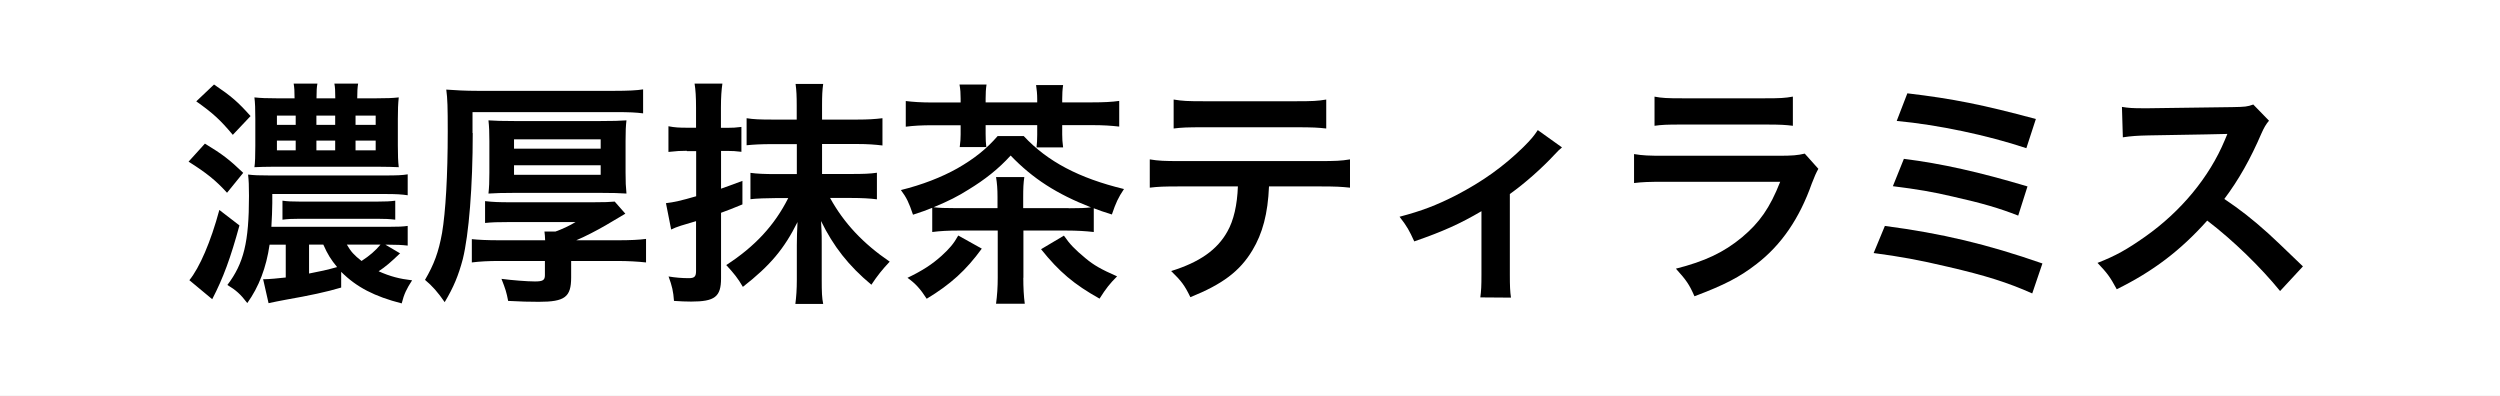 <?xml version="1.0" encoding="UTF-8"?>
<svg id="_レイヤー_2" data-name="レイヤー 2" xmlns="http://www.w3.org/2000/svg" viewBox="0 0 221 35">
  <rect x="0" y="0" width="221" height="35" fill="#808080" stroke="none"/>
  <defs>
    <style>
      .cls-1 {
        fill: #fff;
        stroke: #fff;
        stroke-miterlimit: 10;
      }
    </style>
  </defs>
  <g id="main">
    <rect class="cls-1" x=".5" y=".5" width="220" height="34"/>
    <g>
      <path d="M18.12,12.7c1.57.95,2.18,1.43,3.38,2.58l-1.43,1.76c-1.01-1.11-1.83-1.76-3.4-2.75l1.45-1.6ZM21.17,19.92c-.78,2.86-1.43,4.64-2.41,6.53l-2.02-1.68c.9-1.11,1.89-3.38,2.65-6.21l1.78,1.37ZM18.92,7.47c1.55,1.05,2.1,1.53,3.23,2.79l-1.57,1.66c-1.11-1.32-1.72-1.89-3.23-2.96l1.57-1.49ZM35.36,22.4c-.86.82-1.28,1.18-1.89,1.58,1.03.46,1.85.67,2.96.8-.48.74-.71,1.2-.92,2.04-2.39-.61-3.99-1.43-5.35-2.79v1.39c-1.26.38-2.81.71-4.87,1.07-.57.11-1.11.21-1.55.31l-.48-2.12h.19c.29,0,1.22-.08,1.81-.15v-2.9h-1.43c-.29,2.02-.94,3.72-1.97,5.16-.59-.78-1.01-1.15-1.76-1.6,1.45-1.91,1.91-3.78,1.91-7.87,0-.9-.02-1.37-.08-1.89.52.06.94.08,1.93.08h10.14c1.11,0,1.55-.02,2.04-.1v1.85c-.55-.08-.99-.11-2.02-.11h-9.95v.8c0,.55-.04,1.41-.08,2.1h10.33c.9,0,1.3-.02,1.72-.08v1.74c-.52-.06-.99-.08-1.68-.08h-.29l1.32.78ZM33.28,8.69c.92,0,1.43-.02,1.97-.08-.06.57-.08,1.07-.08,1.89v2.35c0,.88.02,1.41.08,1.93-.57-.02-.94-.04-1.78-.04h-9.36c-.67,0-1.11.02-1.62.04.06-.31.08-1.11.08-1.89v-2.37c0-.86-.02-1.45-.08-1.91.57.06,1.09.08,1.95.08h1.6c0-.67-.02-.92-.08-1.3h2.1c-.06.29-.08.69-.08,1.3h1.66c0-.65-.02-.99-.08-1.3h2.1c-.06.34-.08.74-.08,1.3h1.72ZM24.48,10.22v.82h1.66v-.82h-1.66ZM24.48,12.43v.86h1.66v-.86h-1.66ZM34.94,19.42c-.5-.06-.92-.08-1.6-.08h-6.84c-.67,0-1.09.02-1.53.08v-1.68c.42.06.82.08,1.53.08h6.87c.71,0,1.13-.02,1.57-.08v1.68ZM27.32,21.62v2.56c.99-.19,1.55-.31,2.48-.57-.55-.67-.84-1.13-1.22-1.99h-1.26ZM27.97,11.04h1.66v-.82h-1.66v.82ZM27.97,13.29h1.66v-.86h-1.66v.86ZM30.66,21.62c.36.63.65.94,1.3,1.45.71-.46,1.22-.9,1.68-1.45h-2.98ZM31.43,11.04h1.78v-.82h-1.78v.82ZM31.43,13.29h1.78v-.86h-1.78v.86Z"/>
      <path d="M41.79,11.76c0,4.72-.34,8.97-.88,11.15-.38,1.43-.8,2.46-1.6,3.8-.59-.86-1.09-1.43-1.74-1.97.8-1.37,1.2-2.44,1.51-4.16.31-1.85.5-5.02.5-8.99,0-2.1-.02-2.86-.13-3.67.84.06,1.68.11,2.77.11h12.07c1.2,0,2.02-.04,2.56-.13v2.12c-.63-.08-1.18-.11-2.48-.11h-12.6v1.85ZM48.19,21.25c-.02-.36-.02-.52-.06-.78h.97c.59-.21,1.26-.52,1.78-.84h-5.77c-1.13,0-1.64.02-2.23.08v-1.93c.69.08,1.26.1,2.18.1h7.37c1.07,0,1.45-.02,1.91-.06l.94,1.07q-.1.06-1.74,1.03c-.76.44-1.81.99-2.6,1.32h3.67c1.11,0,1.89-.04,2.5-.12v2.08c-.73-.08-1.6-.13-2.5-.13h-4.12v1.45c0,1.74-.55,2.16-2.86,2.16-.99,0-1.47-.02-2.71-.08-.15-.78-.23-1.03-.59-1.95.9.12,2.27.23,2.96.23s.88-.11.88-.55v-1.26h-4.05c-.92,0-1.72.04-2.41.13v-2.06c.57.06,1.34.1,2.46.1h4.01ZM43.26,12.47c0-.78-.02-1.28-.08-1.83.63.04,1.13.06,2.31.06h7.58c1.18,0,1.68-.02,2.31-.06-.06.48-.08.97-.08,1.81v2.81c0,.84.02,1.24.08,1.85-.65-.04-1.2-.06-2.33-.06h-7.54c-1.11,0-1.68.02-2.33.06.06-.57.08-1.01.08-1.83v-2.81ZM45.44,13.14h7.66v-.82h-7.66v.82ZM45.44,15.45h7.66v-.84h-7.66v.84Z"/>
      <path d="M60.71,13.33c-.52,0-.9.02-1.62.1v-2.27c.55.11.97.13,1.62.13h.82v-1.76c0-.97-.04-1.58-.13-2.14h2.46c-.08.55-.13,1.18-.13,2.12v1.79h.55c.46,0,.82-.02,1.26-.08v2.2c-.46-.06-.82-.08-1.28-.08h-.52v3.34c.5-.17.88-.32,1.89-.69v2.08c-.9.38-1.2.48-1.89.74v5.79c0,1.64-.55,2.06-2.65,2.06-.52,0-.86-.02-1.51-.06-.06-.84-.17-1.32-.48-2.16.59.1,1.2.15,1.78.15.5,0,.65-.13.65-.63v-4.41c-.34.1-1.05.31-1.34.4-.44.15-.55.19-.86.34l-.46-2.33c.71-.08,1.36-.23,2.67-.61v-3.99h-.82ZM68.27,12.74c-1.01,0-1.66.04-2.27.1v-2.39c.61.1,1.22.12,2.27.12h2.16v-1.26c0-.8-.02-1.28-.1-1.89h2.44c-.08.57-.1,1.05-.1,1.89v1.26h3.11c.94,0,1.57-.04,2.23-.12v2.41c-.67-.08-1.3-.13-2.23-.13h-3.11v2.65h2.58c1.07,0,1.66-.02,2.27-.11v2.35c-.59-.08-1.36-.12-2.27-.12h-1.87c1.22,2.22,2.92,4.03,5.27,5.63-.65.69-1.09,1.24-1.62,2.04-2.02-1.68-3.36-3.4-4.45-5.63q.02.25.04.8c.02.25.02.76.02,1.18v3.19c0,1.13.02,1.62.13,2.16h-2.46c.08-.63.13-1.28.13-2.16v-3.04c0-.71.02-1.13.06-2.04-1.18,2.37-2.41,3.84-4.83,5.73-.44-.76-.78-1.18-1.47-1.93,2.54-1.64,4.28-3.53,5.48-5.92h-1.07c-.73,0-1.85.04-2.27.1v-2.33c.57.08,1.22.11,2.29.11h1.81v-2.65h-2.16Z"/>
      <path d="M90.46,24.56c0,.84.04,1.64.13,2.29h-2.54c.1-.74.15-1.49.15-2.29v-4.18h-3.38c-1.01,0-1.72.04-2.41.13v-2.14c-.57.23-.86.34-1.7.61-.36-1.07-.57-1.51-1.07-2.18,1.87-.46,3.59-1.13,4.98-1.91,1.51-.86,2.6-1.74,3.57-2.86h2.31c2.1,2.25,4.89,3.72,8.86,4.68-.52.78-.71,1.2-1.07,2.25-.82-.25-1.09-.36-1.6-.55v2.1c-.71-.08-1.43-.13-2.48-.13h-3.74v4.18ZM84.92,8.71c0-.44-.02-.8-.1-1.24h2.39c-.06.38-.08.8-.08,1.24v.34h4.56v-.29c0-.42-.04-.86-.1-1.24h2.39c-.06.4-.08.8-.08,1.24v.29h2.58c1.11,0,1.83-.04,2.46-.13v2.27c-.71-.08-1.36-.13-2.46-.13h-2.58v.82c0,.4.02.69.08,1.15h-2.35c.04-.36.06-.65.06-1.11v-.86h-4.56v.78c0,.55.02.78.06,1.16h-2.35c.06-.42.08-.78.08-1.11v-.82h-2.41c-1.07,0-1.74.04-2.44.13v-2.27c.65.08,1.34.13,2.44.13h2.41v-.34ZM86.79,21.98c-1.39,1.91-2.75,3.15-4.87,4.43-.55-.86-1.01-1.37-1.7-1.85,1.39-.67,2.18-1.2,3.02-1.95.69-.63,1.07-1.07,1.47-1.79l2.08,1.16ZM94.47,18.41c1.03,0,1.49-.02,1.97-.08-3.02-1.18-5.14-2.54-7.1-4.58-1.07,1.18-2.29,2.14-3.74,3.02-.9.57-1.72.99-3.07,1.55.52.06.97.08,2.02.08h3.63v-.97c0-.74-.04-1.22-.13-1.78h2.5c-.08.52-.1.99-.1,1.8v.95h4.01ZM94.05,20.83c.52.76.97,1.22,1.91,2,.73.61,1.36.97,2.79,1.6-.63.63-.97,1.05-1.55,1.97-2.25-1.26-3.57-2.37-5.17-4.37l2.02-1.2Z"/>
      <path d="M112.18,16.48c-.1,2.41-.57,4.16-1.47,5.65-1.11,1.85-2.65,3-5.48,4.14-.52-1.07-.8-1.43-1.7-2.31,2.52-.78,4.09-1.89,4.98-3.51.55-.97.86-2.33.92-3.97h-5.12c-1.43,0-1.91.02-2.67.11v-2.5c.8.13,1.26.15,2.71.15h12.28c1.43,0,1.91-.02,2.71-.15v2.5c-.76-.08-1.24-.11-2.67-.11h-4.49ZM103.76,8.8c.78.13,1.2.15,2.71.15h8.06c1.51,0,1.93-.02,2.71-.15v2.56c-.69-.08-1.2-.11-2.67-.11h-8.15c-1.47,0-1.97.02-2.67.11v-2.56Z"/>
      <path d="M138.09,13.02q-.29.23-.71.69c-1.05,1.13-2.58,2.5-3.91,3.44v7.14c0,.97.02,1.49.1,2.02l-2.71-.02c.08-.61.1-1.01.1-1.99v-5.63c-1.89,1.11-3.4,1.79-5.94,2.67-.44-.96-.63-1.32-1.3-2.18,1.97-.52,3.25-1.01,4.98-1.89,2.35-1.22,4.2-2.54,5.96-4.26.69-.69.94-.99,1.28-1.51l2.14,1.53Z"/>
      <path d="M160.75,14.91c-.21.38-.34.67-.59,1.32-1.09,3.09-2.69,5.42-4.87,7.1-1.49,1.16-2.86,1.87-5.5,2.86-.46-1.05-.71-1.41-1.64-2.44,2.56-.65,4.22-1.43,5.84-2.77,1.55-1.3,2.46-2.58,3.38-4.91h-10.23c-1.41,0-1.93.02-2.69.11v-2.56c.8.13,1.26.15,2.73.15h9.99c1.3,0,1.72-.04,2.37-.19l1.2,1.34ZM146.24,8.54c.69.13,1.13.15,2.46.15h7.33c1.32,0,1.76-.02,2.46-.15v2.58c-.65-.08-1.05-.11-2.41-.11h-7.41c-1.36,0-1.76.02-2.41.11v-2.58Z"/>
      <path d="M166.61,19.97c5.08.67,9.05,1.62,13.94,3.32l-.9,2.65c-2.18-.97-4.12-1.58-7.43-2.35-2.58-.61-4.3-.92-6.59-1.22l.99-2.39ZM168.29,14.04c3.36.42,6.72,1.18,10.94,2.44l-.82,2.58c-1.66-.65-3.15-1.09-5.77-1.68-1.78-.42-3.15-.65-5.31-.92l.97-2.41ZM168.61,8.25c4.05.48,6.68,1.01,11.36,2.27l-.84,2.58c-3.46-1.15-7.77-2.06-11.46-2.41l.94-2.44Z"/>
      <path d="M201.57,25.74c-1.74-2.14-4.16-4.49-6.45-6.24-2.37,2.65-4.79,4.49-8,6.07-.59-1.09-.84-1.43-1.7-2.33,1.62-.63,2.62-1.2,4.2-2.31,3.17-2.23,5.69-5.27,7.05-8.54l.23-.55q-.34.02-6.95.13c-1.01.02-1.57.06-2.29.17l-.08-2.69c.59.1.99.12,1.85.12h.5l7.39-.1c1.18-.02,1.34-.04,1.87-.23l1.39,1.43c-.27.32-.44.61-.67,1.13-.97,2.25-1.99,4.07-3.28,5.79,1.32.88,2.46,1.76,3.88,3.04q.52.46,3.07,2.92l-2.02,2.18Z"/>
    </g>
  </g>
</svg>